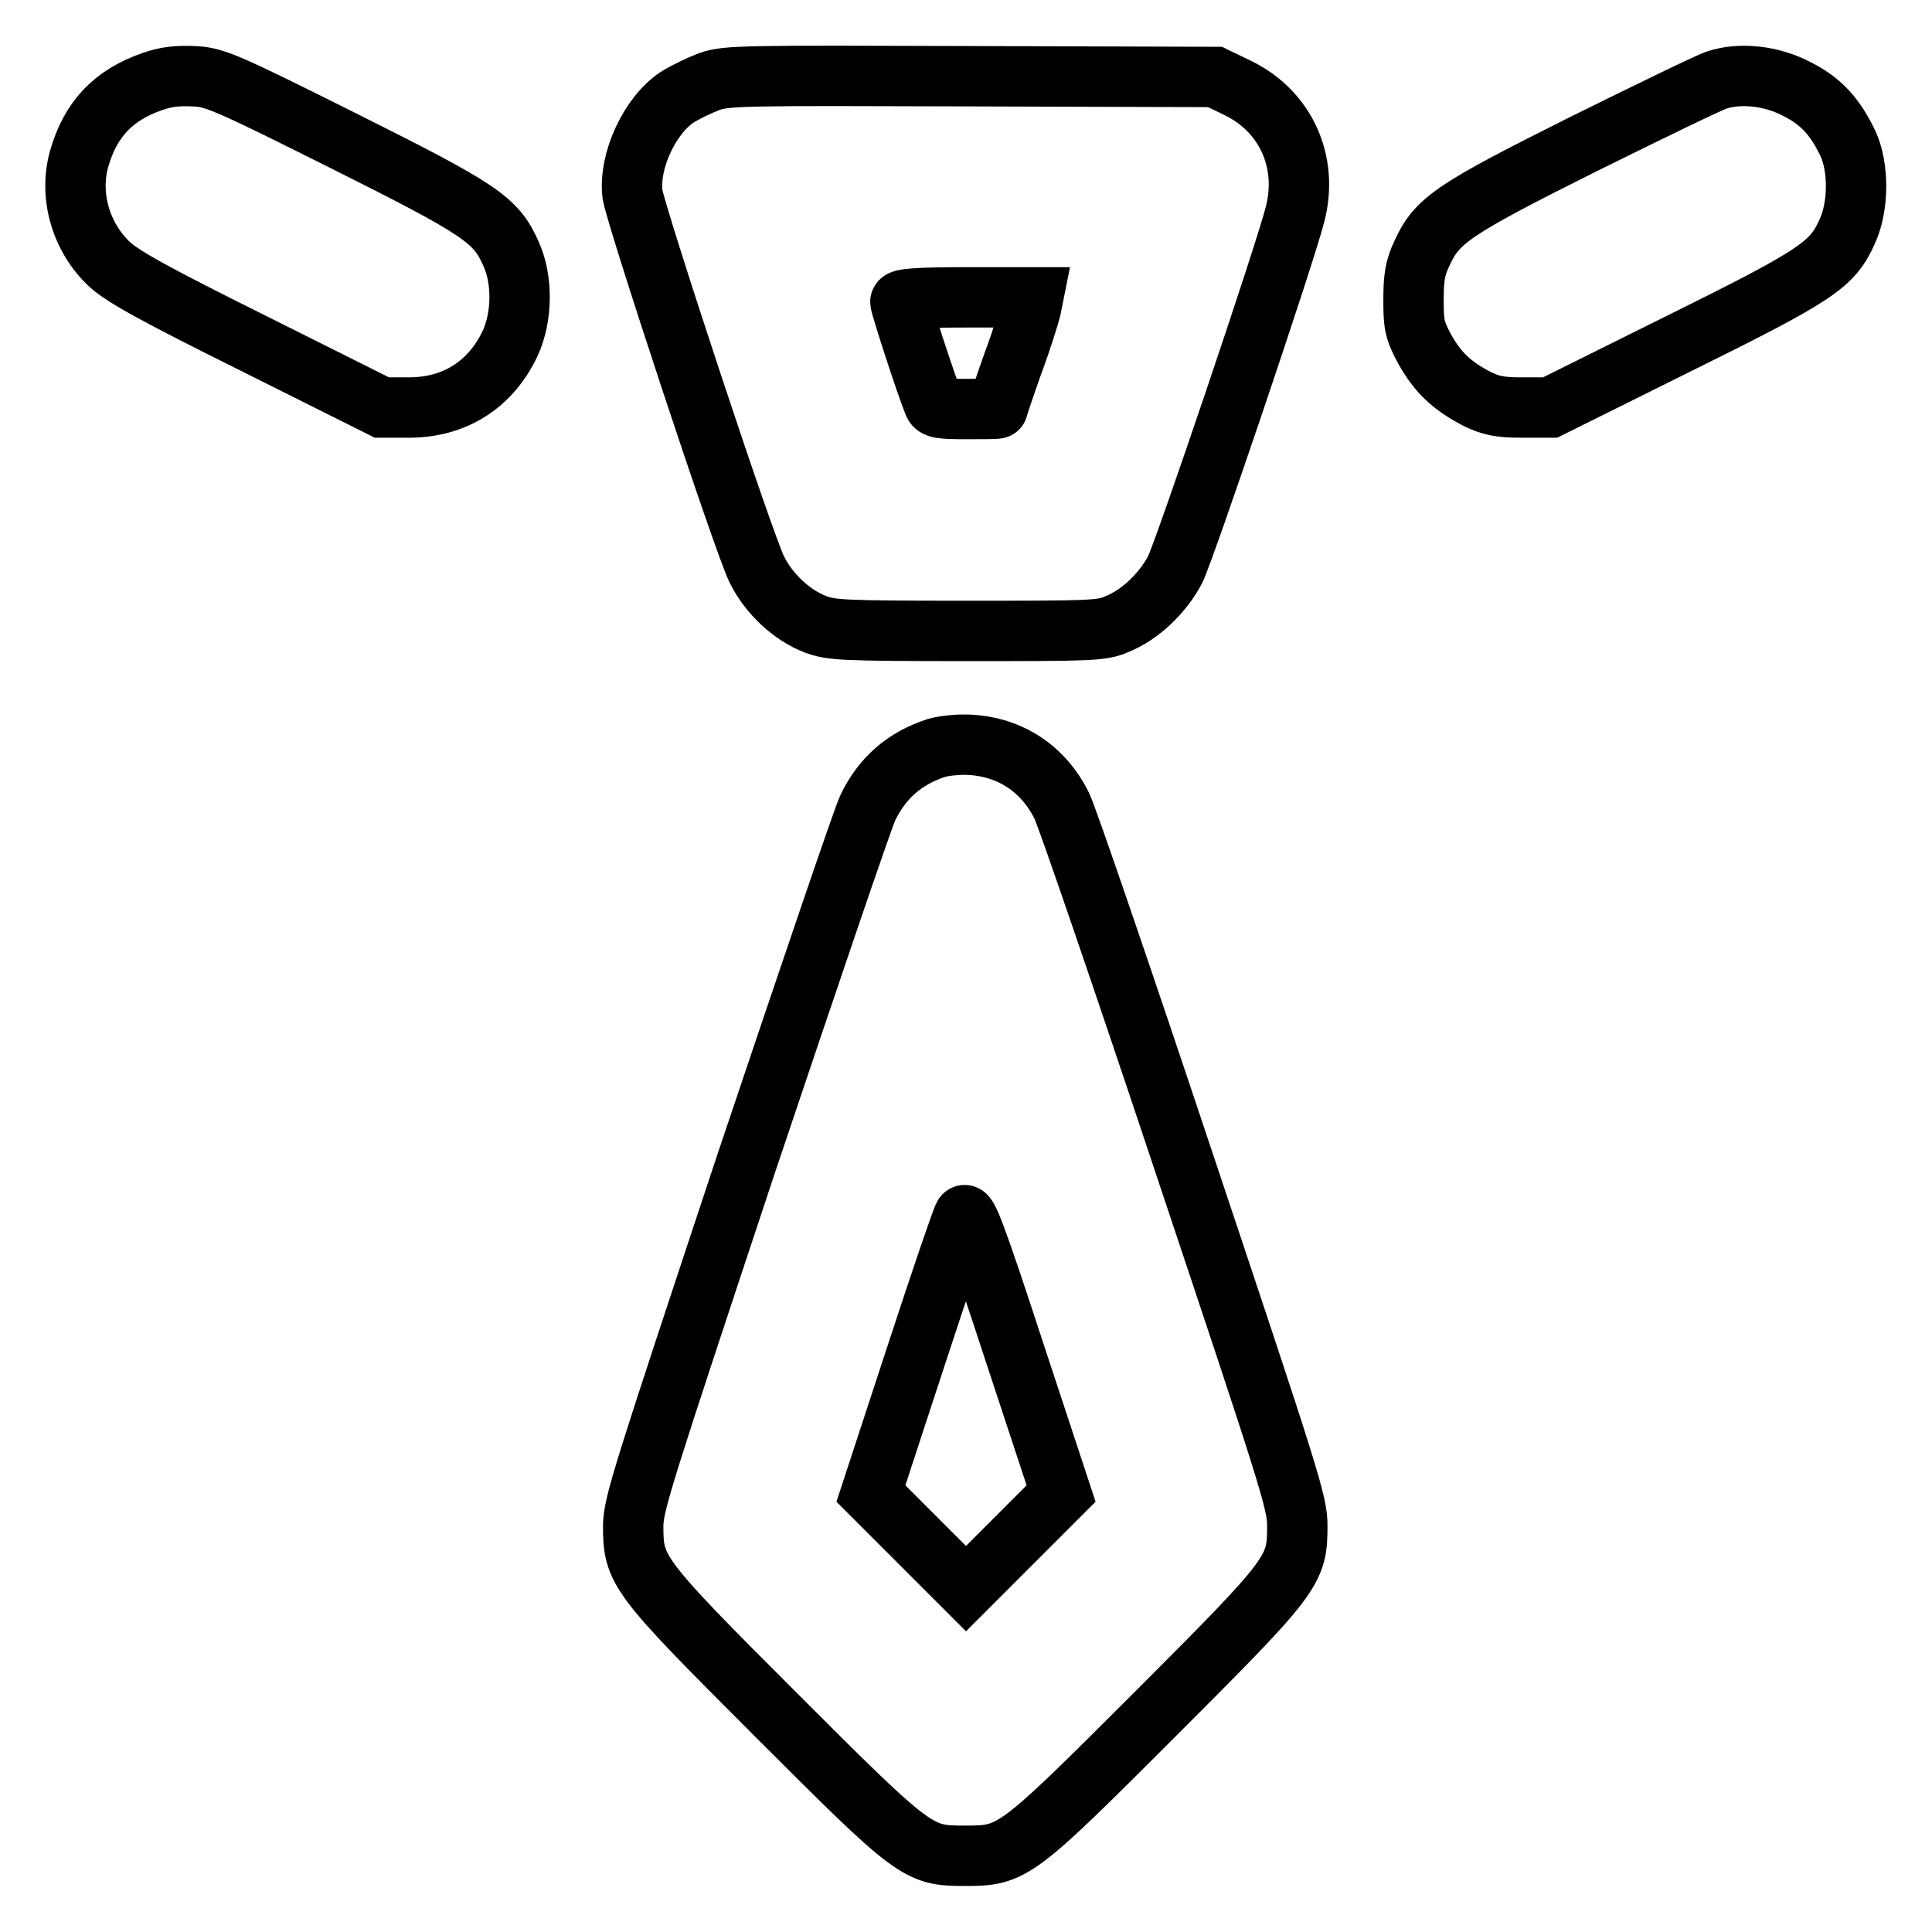 <?xml version="1.0" encoding="utf-8"?>
<!-- Svg Vector Icons : http://www.onlinewebfonts.com/icon -->
<!DOCTYPE svg PUBLIC "-//W3C//DTD SVG 1.1//EN" "http://www.w3.org/Graphics/SVG/1.1/DTD/svg11.dtd">
<svg version="1.1" xmlns="http://www.w3.org/2000/svg" xmlns:xlink="http://www.w3.org/1999/xlink" x="0px" y="0px" viewBox="0 0 256 256" enable-background="new 0 0 256 256" xml:space="preserve">
<g><g><g><path stroke-width="8" fill-opacity="0" stroke="#000000"  d="M20.2,10.8c-5.2,1.8-8.2,5-9.7,10.2c-1.4,4.9,0.2,10.5,4.1,14.1c1.8,1.6,5.9,3.9,19.2,10.5L50.6,54h3.6c6,0,10.8-3,13.4-8.5c1.6-3.5,1.7-8.4,0.1-11.9c-2-4.5-3.9-5.8-22.3-15c-15.6-7.8-17-8.4-19.8-8.5C23.4,10,21.9,10.2,20.2,10.8z"/><path stroke-width="8" fill-opacity="0" stroke="#000000"  d="M94,10.8c-1.3,0.5-3.2,1.4-4.3,2.1c-3.6,2.4-6.4,8.4-5.9,12.8c0.4,2.8,14.7,46.2,16.5,49.8c1.6,3.2,4.6,6,7.7,7.2c2.1,0.8,3.6,0.9,20,0.9s18,0,20-0.9c3-1.2,6-4,7.7-7.2c1.3-2.6,14.5-41.6,15.9-47.1c1.8-6.9-1.2-13.6-7.5-16.7l-3.1-1.5l-32.3-0.1C98.6,10,96.3,10,94,10.8z M136.6,40.9c-0.2,0.8-1.2,4.1-2.4,7.3c-1.1,3.1-2,5.8-2,5.9c0,0.1-1.8,0.1-4.1,0.1c-3.5,0-4.2-0.1-4.4-0.8c-0.9-2.1-4.4-12.9-4.4-13.4c0-0.4,2.1-0.6,8.8-0.6h8.8L136.6,40.9z"/><path stroke-width="8" fill-opacity="0" stroke="#000000"  d="M227.5,10.6c-1,0.3-9,4.2-17.7,8.5c-17.4,8.7-19.4,10.1-21.4,14.5c-0.9,1.9-1.1,3.2-1.1,6.1c0,3.3,0.1,4,1.5,6.6c1.7,3,3.5,4.8,7,6.6c1.7,0.8,2.8,1.1,5.8,1.1l3.8,0l16.9-8.4c18.6-9.2,20.5-10.5,22.5-15c1.5-3.3,1.5-8.4,0.1-11.5c-1.7-3.6-3.6-5.7-6.8-7.3C234.7,10,230.5,9.6,227.5,10.6z"/><path stroke-width="8" fill-opacity="0" stroke="#000000"  d="M124.1,99.1c-4.3,1.4-7.2,4-9.1,7.9c-0.6,1.2-7.8,22.4-16.1,47.1c-13.8,41.6-14.9,45-15,48c0,6,0.4,6.6,18.8,25c18.6,18.6,18.9,18.8,25.2,18.8c6.3,0,6.7-0.3,25.2-18.8c18.5-18.5,18.8-19,18.8-25c0-3-1.1-6.4-15-48c-8.2-24.6-15.5-45.9-16.2-47.3c-2.4-4.9-6.8-7.8-12.1-8.1C127.2,98.6,125.1,98.8,124.1,99.1z M134.3,204.2l-6.3,6.3l-6.3-6.3l-6.3-6.3l5.9-18c3.2-9.8,6.1-18.3,6.4-18.8c0.4-0.7,1.6,2.4,6.7,18l6.2,18.8L134.3,204.2z"/></g></g></g>
</svg>